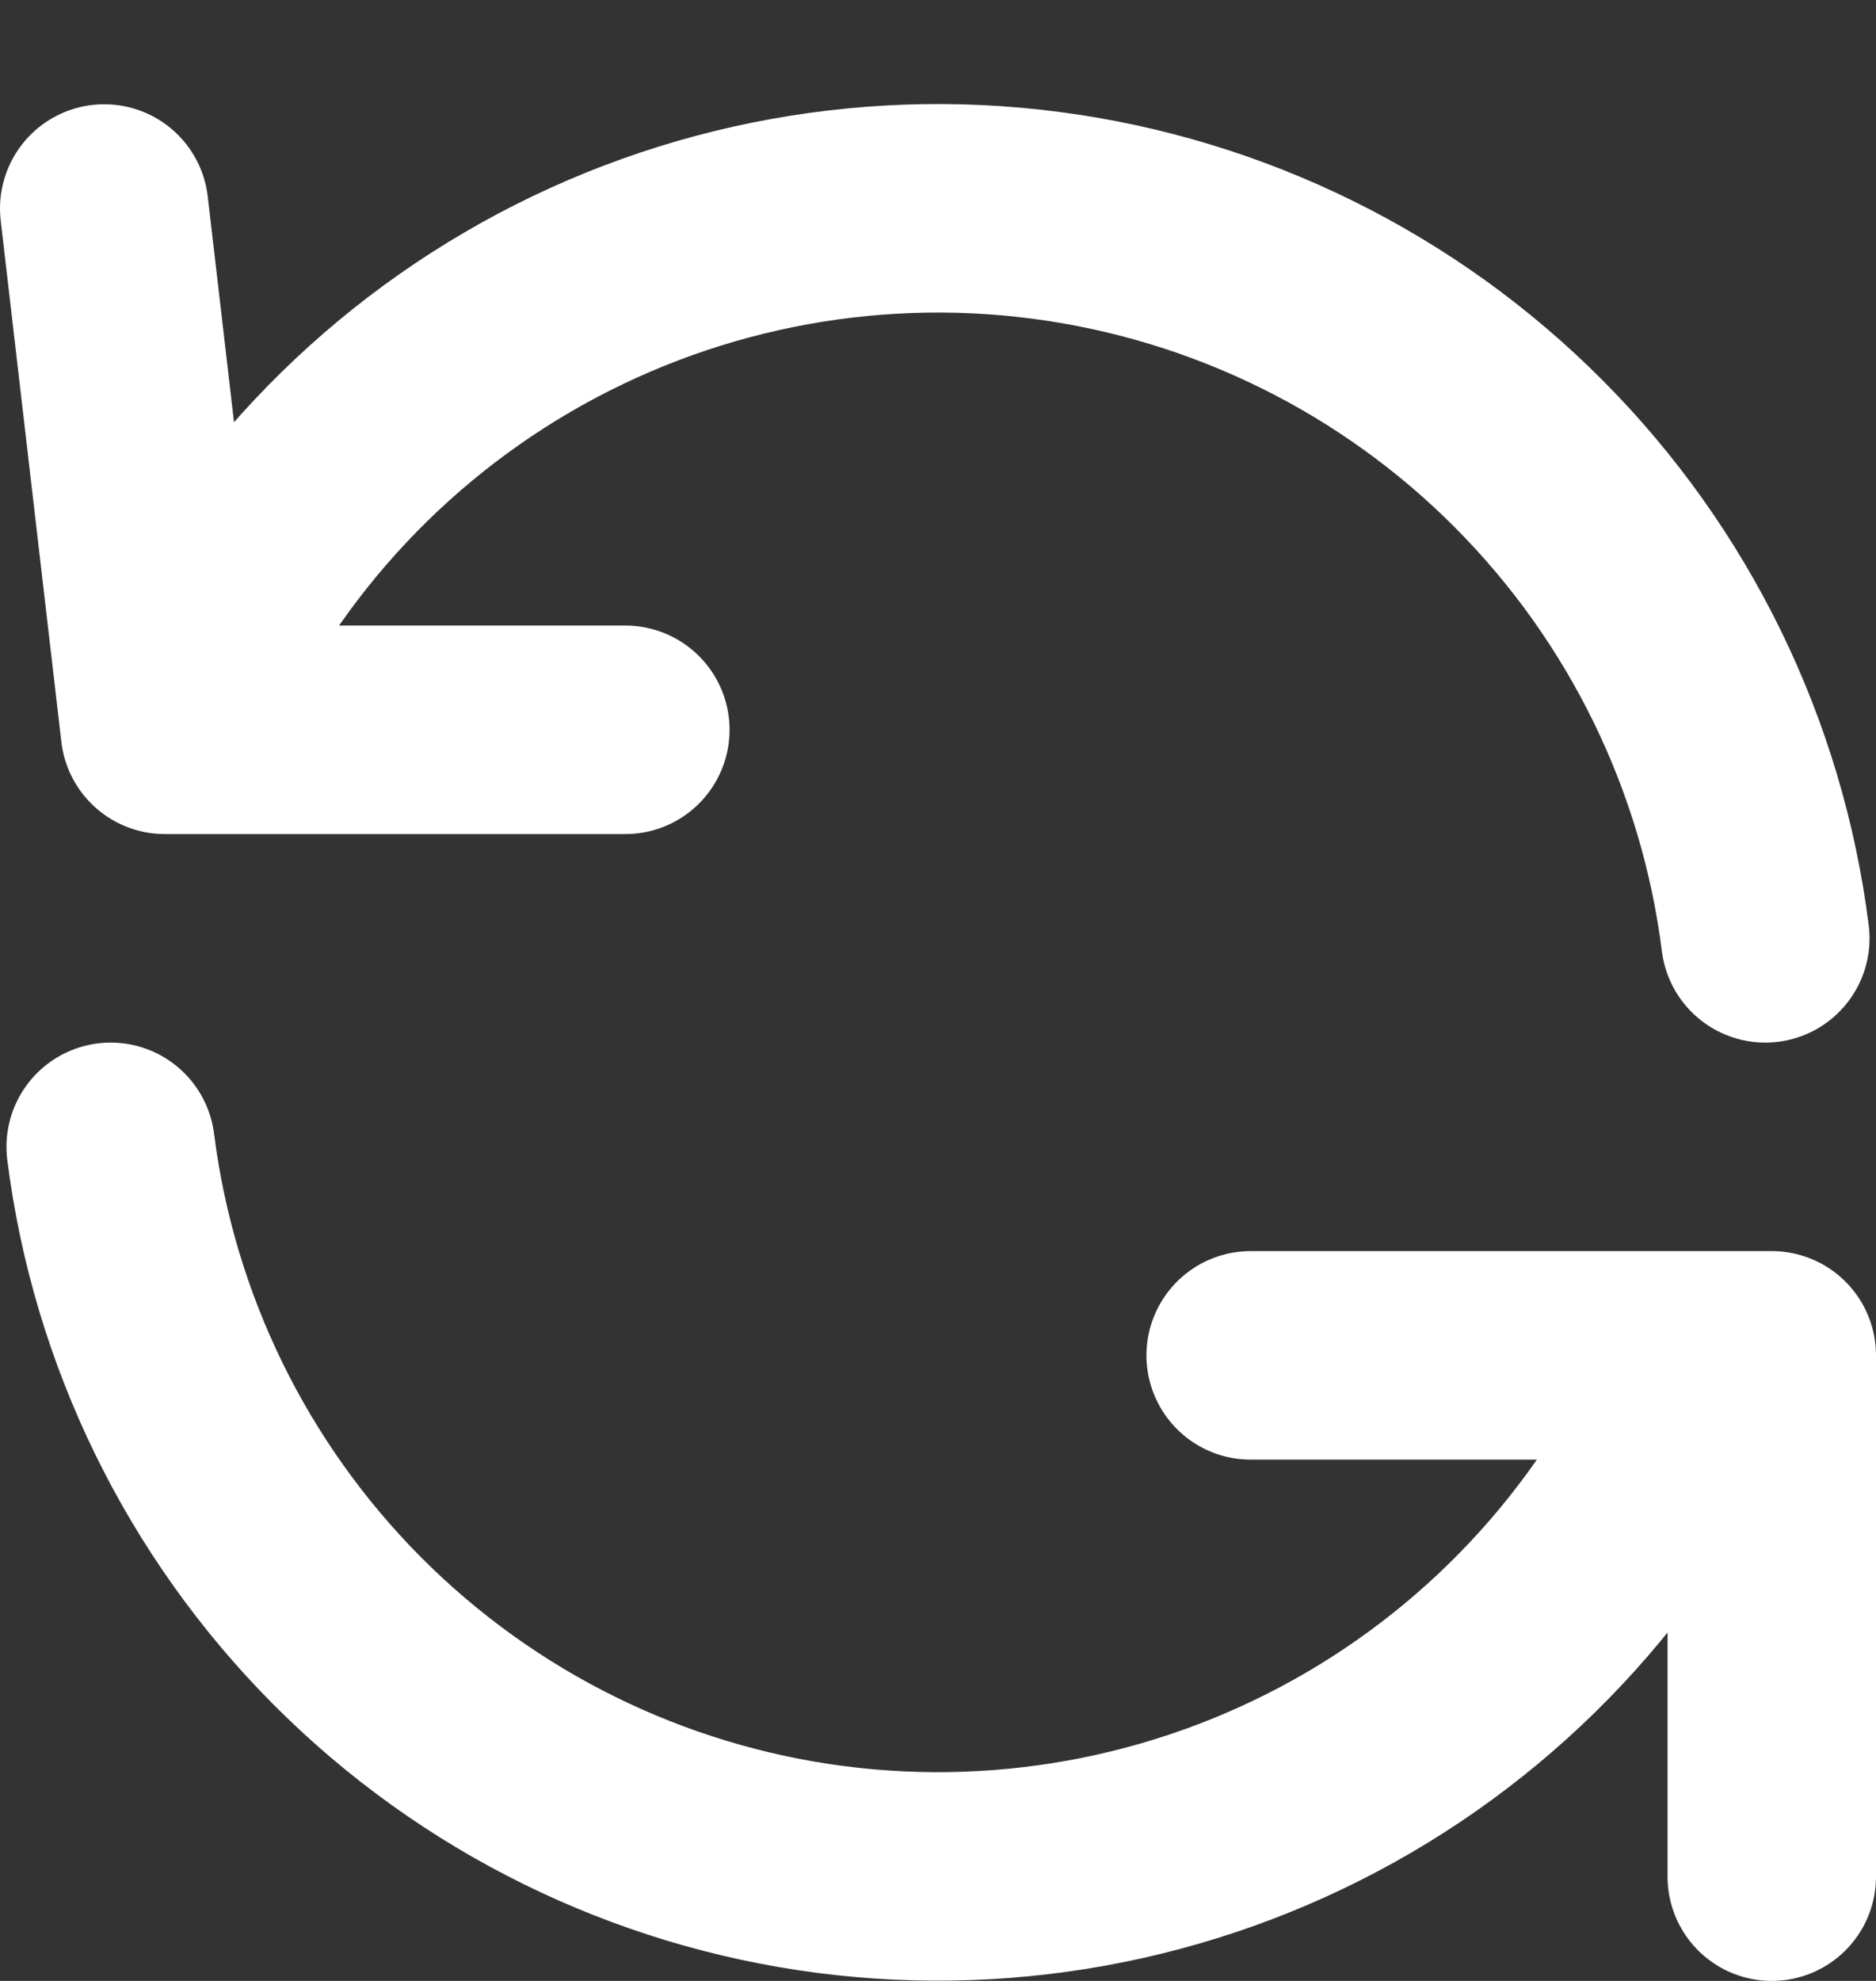 <svg width="18" height="19" viewBox="0 0 18 19" fill="none" xmlns="http://www.w3.org/2000/svg">
<rect x="0" y="0" width="18" height="19" fill="#333333" stroke="none"/>
<path d="M1 2L1.582 7M1.582 7C2.246 5.358 3.436 3.983 4.965 3.09C6.494 2.197 8.277 1.836 10.033 2.065C11.789 2.294 13.42 3.099 14.669 4.354C15.919 5.609 16.717 7.243 16.938 9M1.582 7H6M17 18V13H16.419M16.419 13C15.754 14.641 14.564 16.015 13.035 16.907C11.506 17.799 9.724 18.159 7.968 17.931C6.212 17.702 4.582 16.898 3.333 15.644C2.083 14.389 1.284 12.756 1.062 11M16.419 13H14.21H12" stroke="white" stroke-width="2" stroke-linecap="round" stroke-linejoin="round"/>
</svg>
